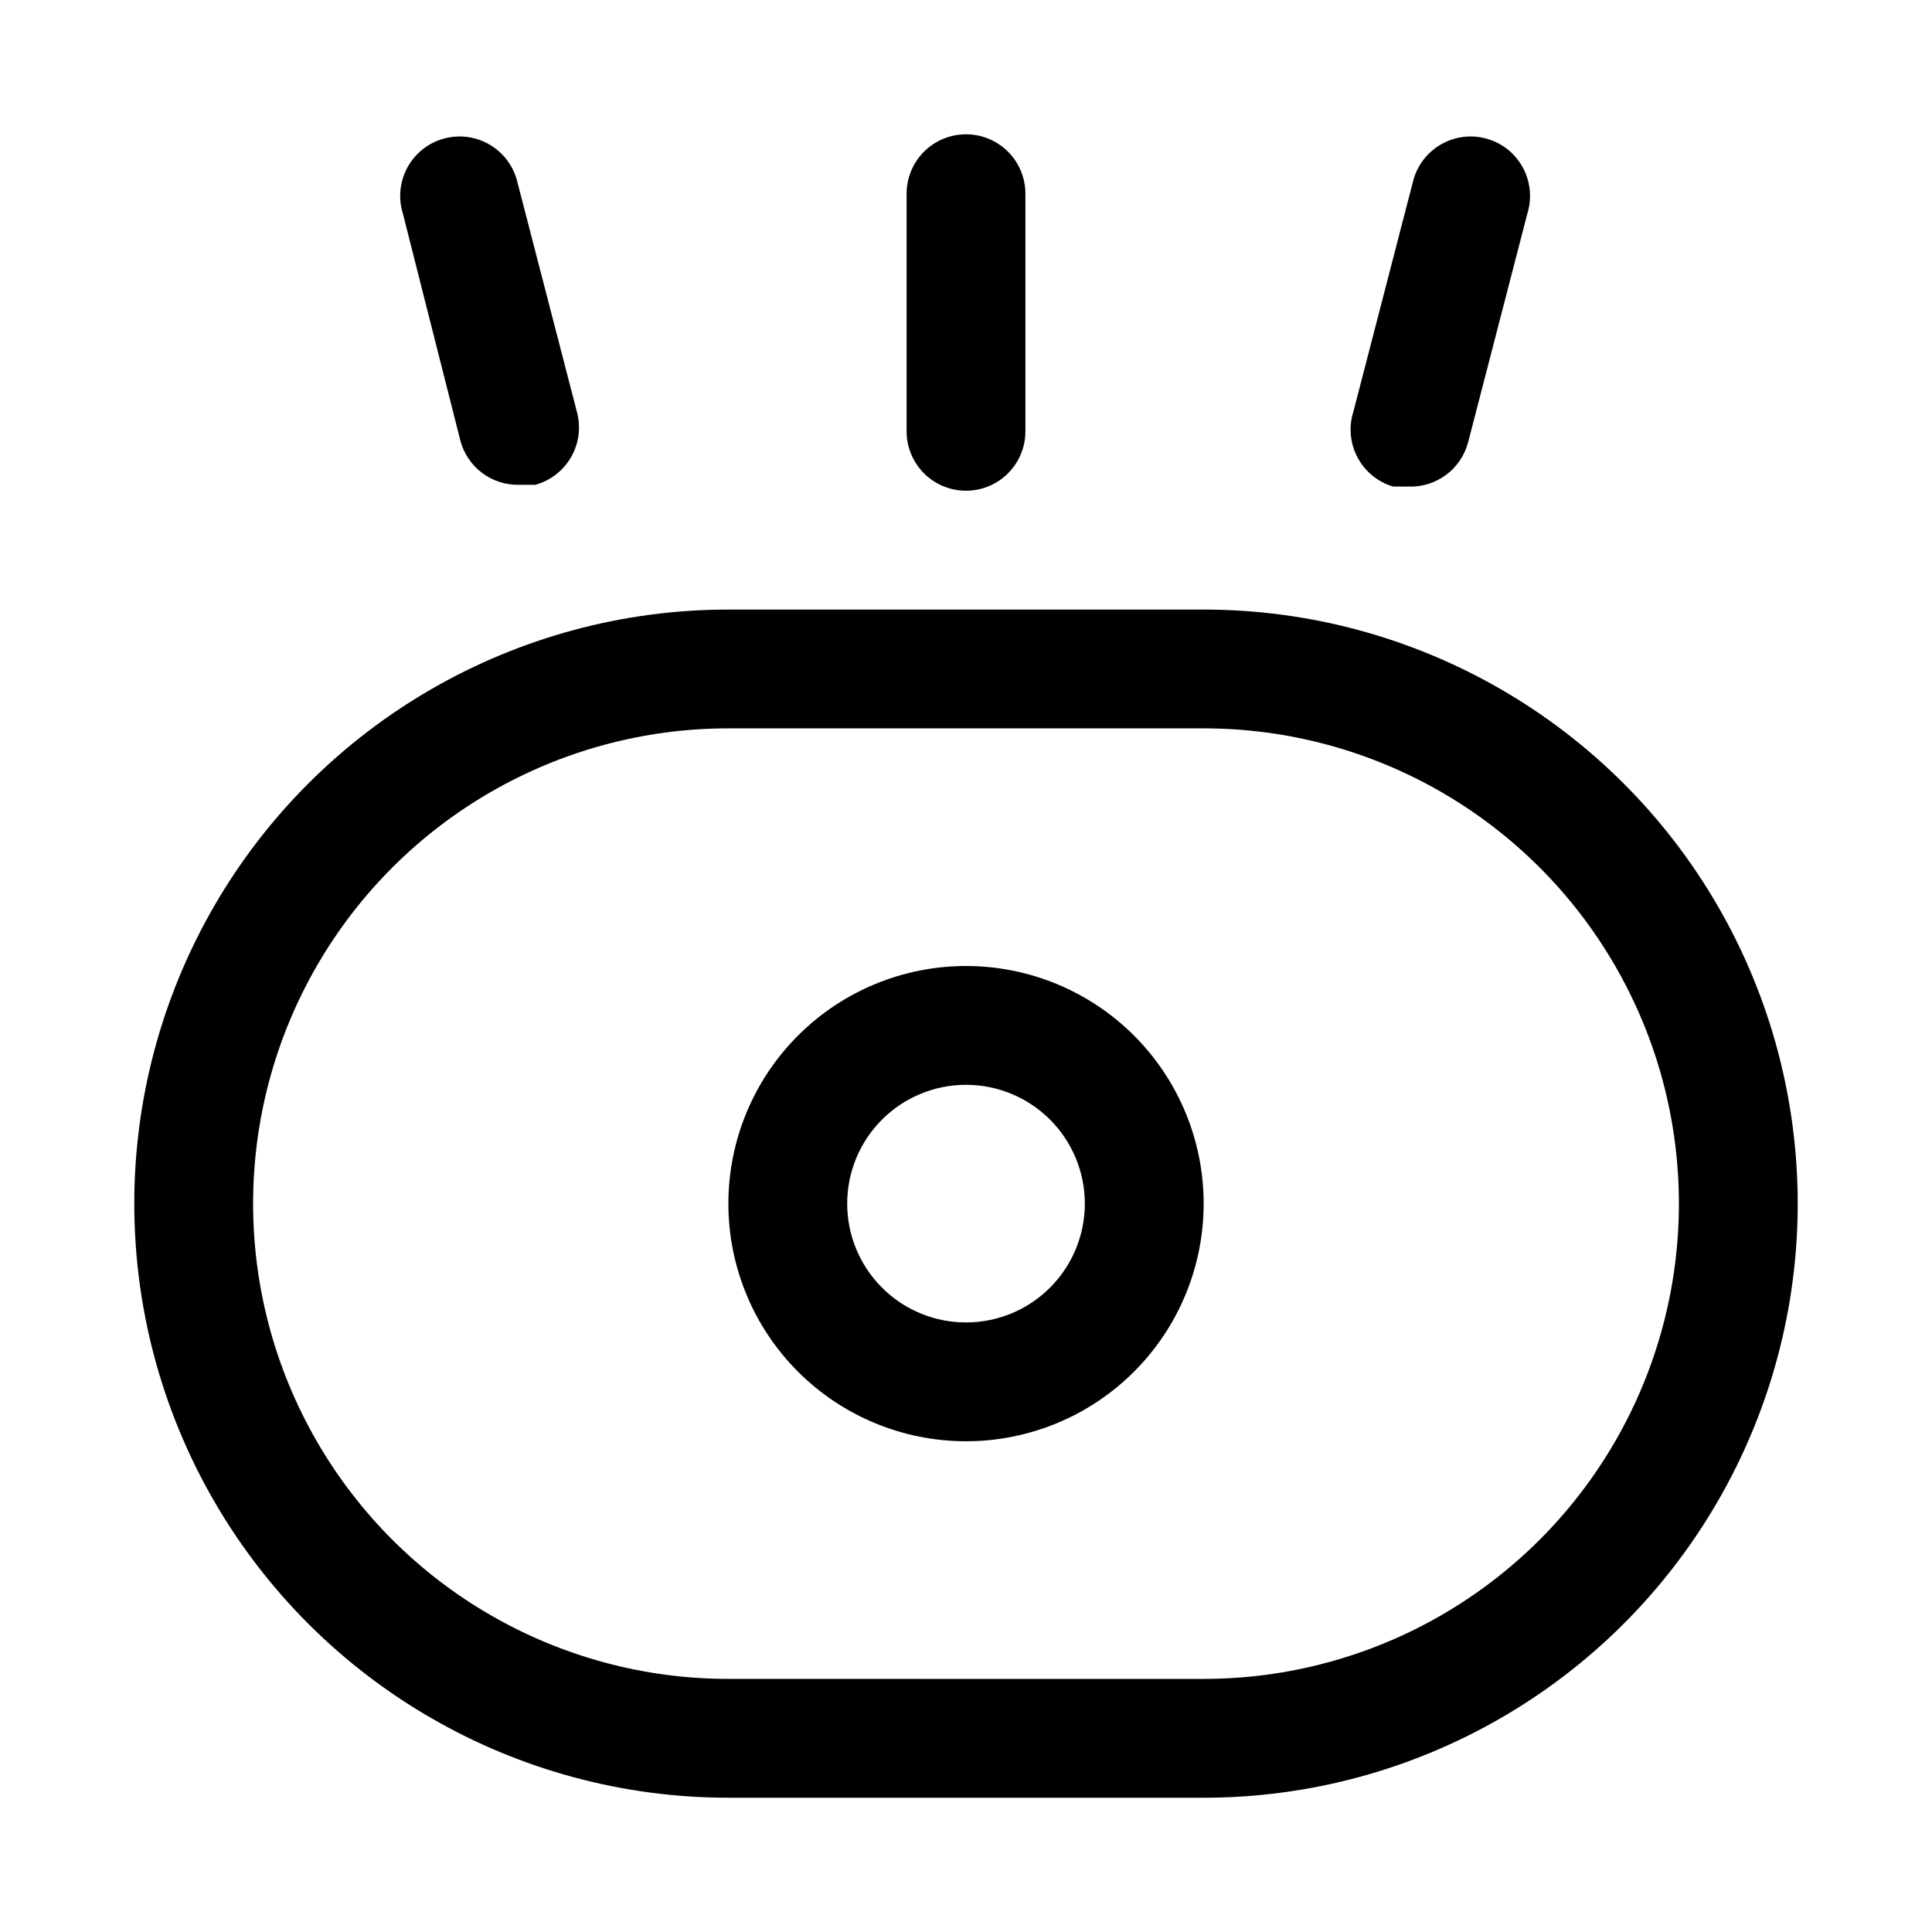 <?xml version="1.0" encoding="UTF-8"?>
<!-- Uploaded to: SVG Repo, www.svgrepo.com, Generator: SVG Repo Mixer Tools -->
<svg fill="#000000" width="800px" height="800px" version="1.1" viewBox="144 144 512 512" xmlns="http://www.w3.org/2000/svg">
 <path d="m462.98 305.54h-125.95c-56.25 0-108.22 30.008-136.35 78.719-28.125 48.711-28.125 108.73 0 157.44 28.125 48.711 80.098 78.719 136.35 78.719h125.95c56.246 0 108.22-30.008 136.34-78.719 28.125-48.711 28.125-108.73 0-157.44-28.121-48.711-80.098-78.719-136.34-78.719zm0 283.39-125.95-0.004c-45 0-86.578-24.004-109.08-62.977-22.5-38.969-22.5-86.98 0-125.95 22.5-38.973 64.078-62.977 109.08-62.977h125.95c44.996 0 86.578 24.004 109.07 62.977 22.5 38.969 22.5 86.98 0 125.95-22.496 38.973-64.078 62.977-109.07 62.977zm-62.977-188.93c-16.703 0-32.723 6.633-44.531 18.445-11.812 11.809-18.445 27.828-18.445 44.531 0 16.699 6.633 32.719 18.445 44.527 11.809 11.812 27.828 18.445 44.531 18.445 16.699 0 32.719-6.633 44.531-18.445 11.809-11.809 18.445-27.828 18.445-44.527 0-16.703-6.637-32.723-18.445-44.531-11.812-11.812-27.832-18.445-44.531-18.445zm0 94.465v-0.004c-8.352 0-16.363-3.316-22.266-9.223-5.906-5.902-9.223-13.914-9.223-22.262 0-8.352 3.316-16.363 9.223-22.266 5.902-5.906 13.914-9.223 22.266-9.223s16.359 3.316 22.266 9.223c5.902 5.902 9.223 13.914 9.223 22.266 0 8.348-3.32 16.359-9.223 22.262-5.906 5.906-13.914 9.223-22.266 9.223zm-15.746-236.16v-62.977c0-5.625 3-10.82 7.871-13.633s10.875-2.812 15.746 0 7.871 8.008 7.871 13.633v62.977c0 5.625-3 10.824-7.871 13.637s-10.875 2.812-15.746 0-7.871-8.012-7.871-13.637zm-133.51-57.781c-1.254-4.078-0.793-8.496 1.273-12.23 2.066-3.738 5.559-6.473 9.684-7.586 4.121-1.109 8.516-0.496 12.18 1.695 3.664 2.191 6.281 5.777 7.25 9.938l15.742 60.773v-0.004c1.109 4.031 0.57 8.336-1.496 11.969-2.066 3.633-5.492 6.293-9.523 7.398h-4.094c-3.555 0.121-7.047-0.965-9.906-3.078-2.859-2.117-4.918-5.137-5.84-8.574zm251.91 52.586 15.742-60.773v0.004c0.969-4.16 3.582-7.746 7.246-9.938 3.664-2.191 8.059-2.805 12.184-1.695 4.121 1.113 7.617 3.848 9.68 7.586 2.066 3.734 2.527 8.152 1.277 12.23l-15.742 60.773h-0.004c-0.922 3.434-2.981 6.457-5.84 8.57-2.859 2.117-6.348 3.203-9.902 3.082h-4.094c-4.055-1.199-7.453-3.977-9.438-7.707s-2.383-8.102-1.113-12.133z"/>
</svg>